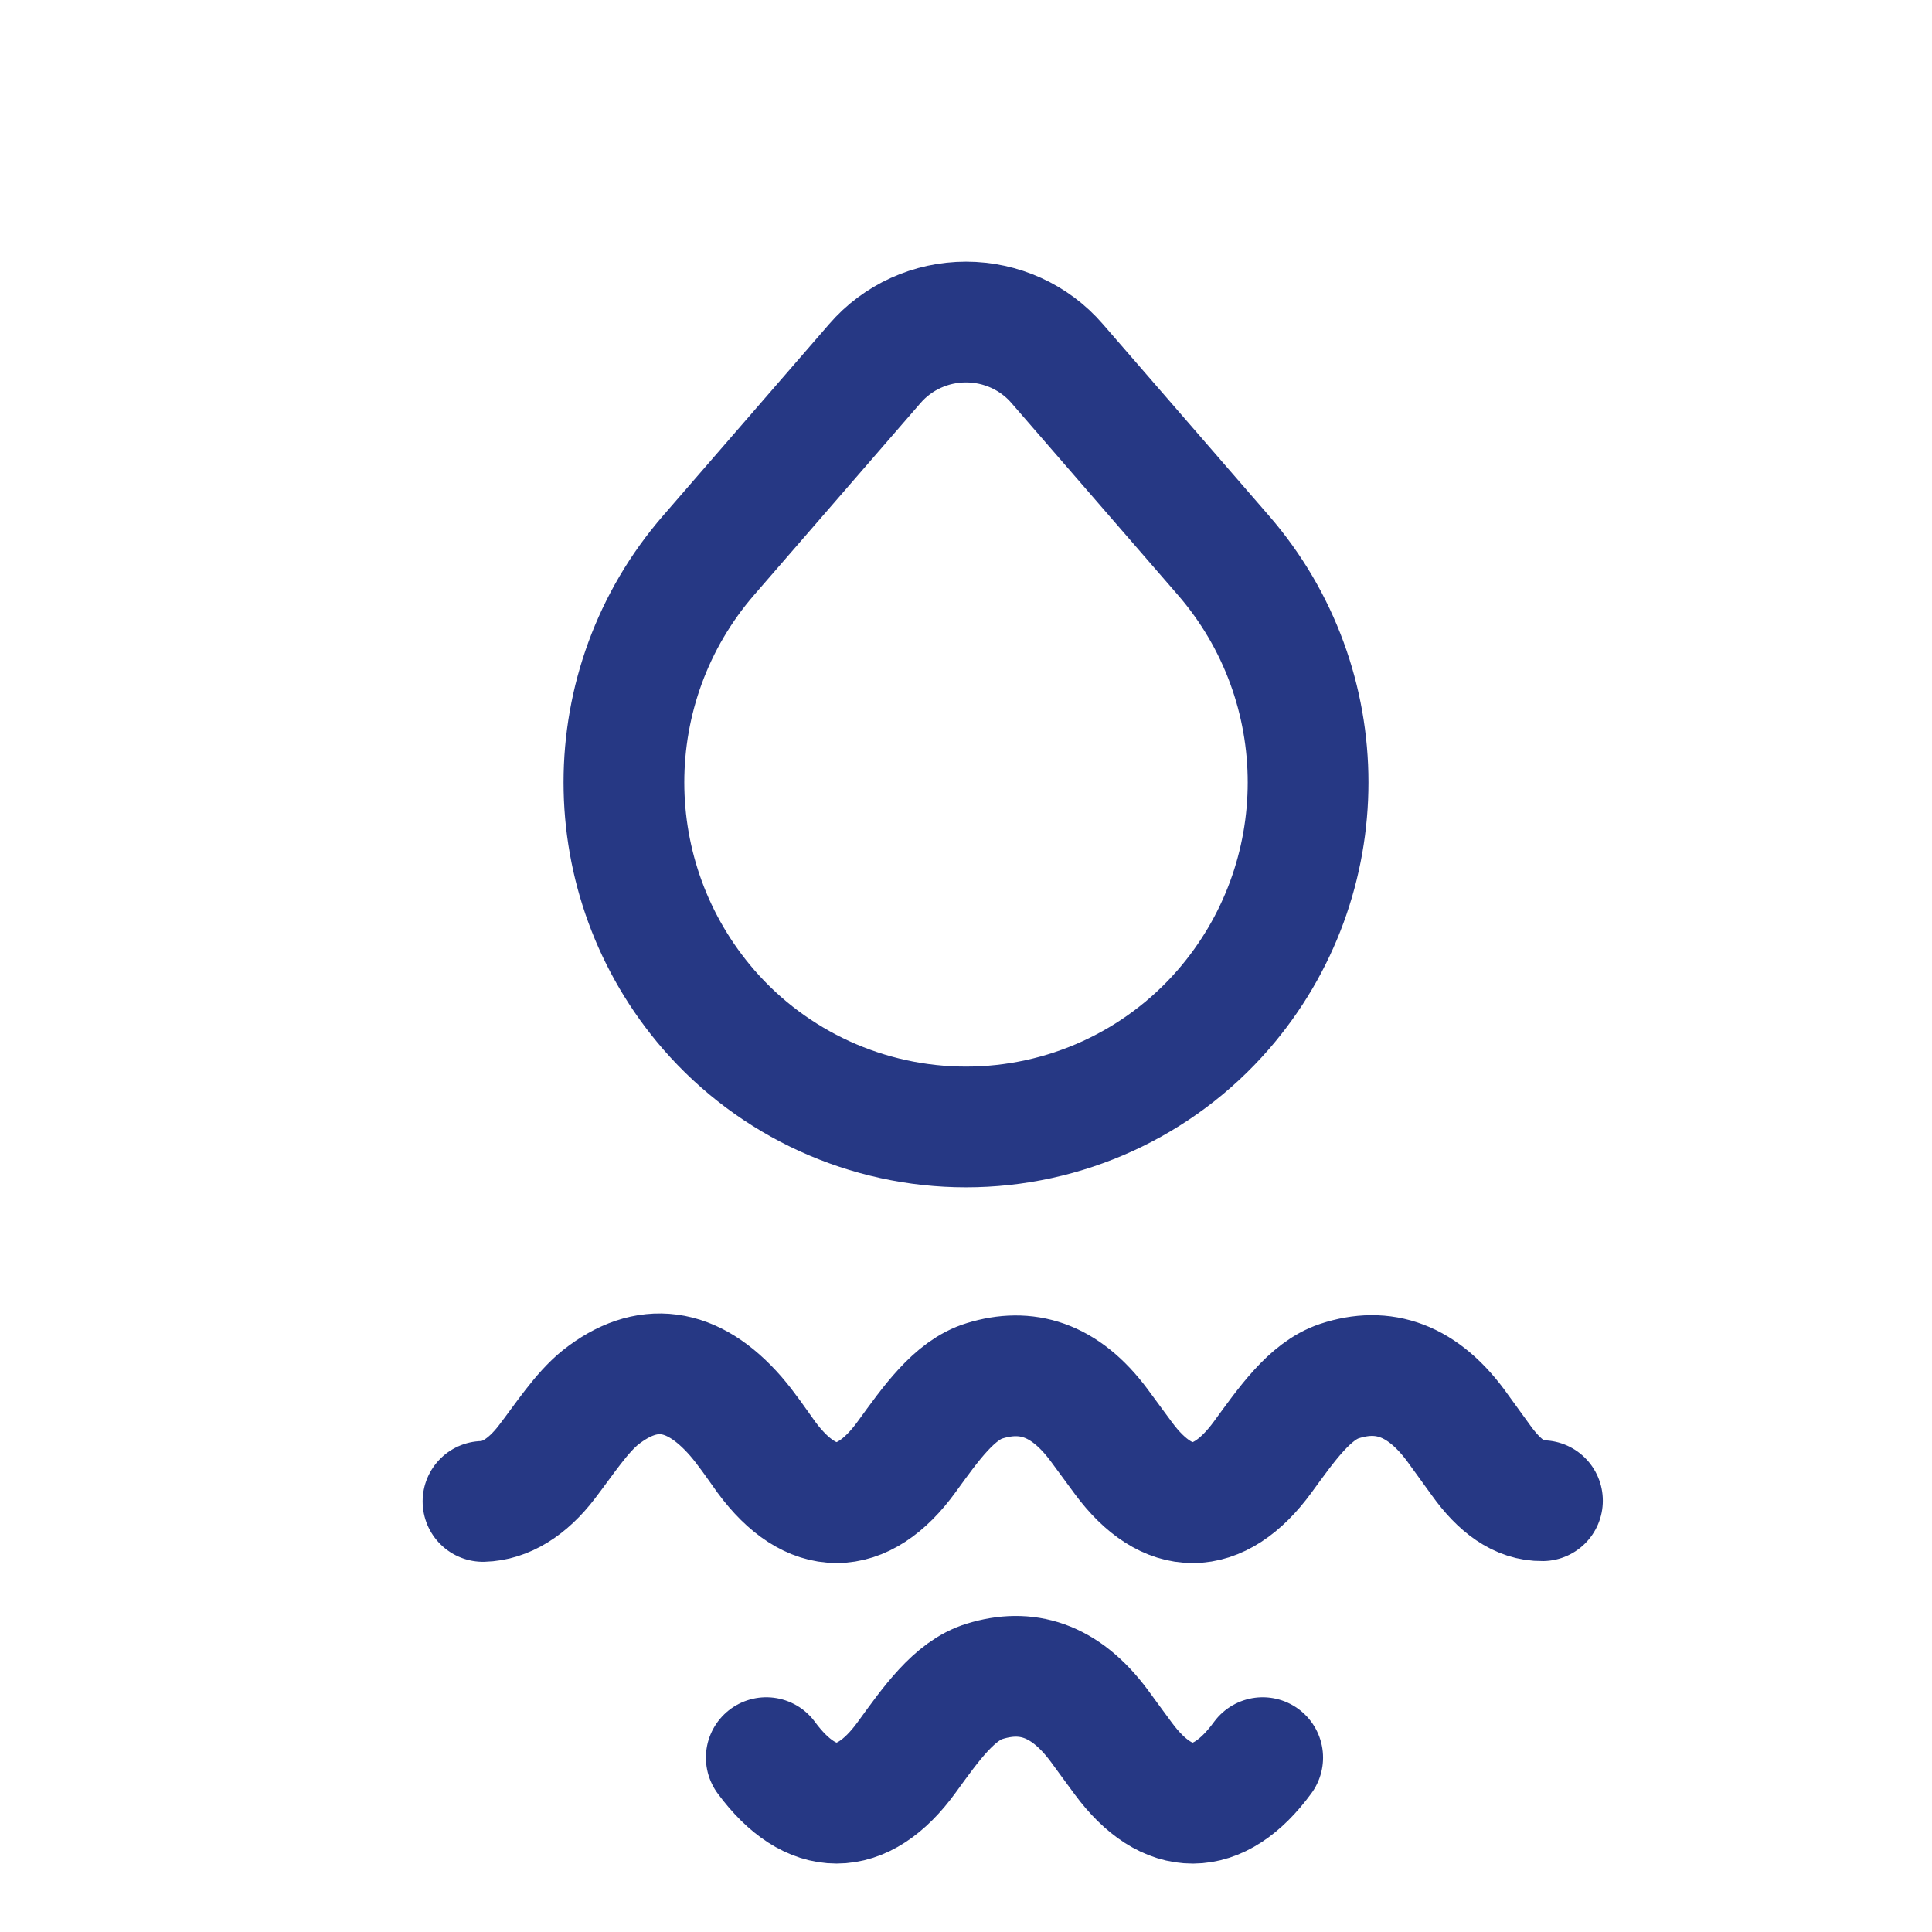 <?xml version="1.0" encoding="UTF-8"?>
<svg xmlns="http://www.w3.org/2000/svg" width="16" height="16" viewBox="0 0 16 16" fill="none">
  <g clip-path="url(#clip0_69_3277)">
    <path d="M12.774 12.428C12.585 12.431 12.418 12.307 12.266 12.095C12.205 12.01 12.144 11.926 12.082 11.841C11.786 11.421 11.452 11.319 11.092 11.438C10.845 11.52 10.653 11.799 10.457 12.067C10.09 12.569 9.668 12.569 9.303 12.075C9.236 11.985 9.169 11.892 9.102 11.802C8.814 11.415 8.495 11.331 8.155 11.435C7.903 11.511 7.708 11.79 7.509 12.064C7.141 12.572 6.716 12.569 6.346 12.067C6.263 11.951 6.181 11.83 6.093 11.728C5.733 11.316 5.355 11.271 4.973 11.573C4.815 11.7 4.675 11.917 4.53 12.106C4.367 12.32 4.184 12.429 4 12.434" stroke="#263884" stroke-linecap="round" stroke-linejoin="round"></path>
    <path d="M6.346 14.556C6.716 15.058 7.141 15.061 7.509 14.553C7.708 14.279 7.903 14 8.155 13.924C8.495 13.819 8.814 13.904 9.102 14.29C9.169 14.381 9.236 14.474 9.303 14.564C9.668 15.058 10.09 15.058 10.457 14.556" stroke="#263884" stroke-linecap="round" stroke-linejoin="round"></path>
    <path fill-rule="evenodd" clip-rule="evenodd" d="M5.869 8.361V8.361C4.933 7.281 4.933 5.677 5.869 4.598L7.245 3.011C7.434 2.792 7.71 2.667 8 2.667C8.29 2.667 8.566 2.792 8.755 3.011L10.131 4.598C11.067 5.677 11.067 7.281 10.131 8.361V8.361C9.595 8.978 8.818 9.333 8 9.333C7.182 9.333 6.405 8.978 5.869 8.361Z" stroke="#263884" stroke-linecap="round" stroke-linejoin="round"></path>
  </g>
  <defs>
    <clipPath id="clip0_69_3277">
      <rect width="16" height="16" fill="white"></rect>
    </clipPath>
  </defs>
</svg>
